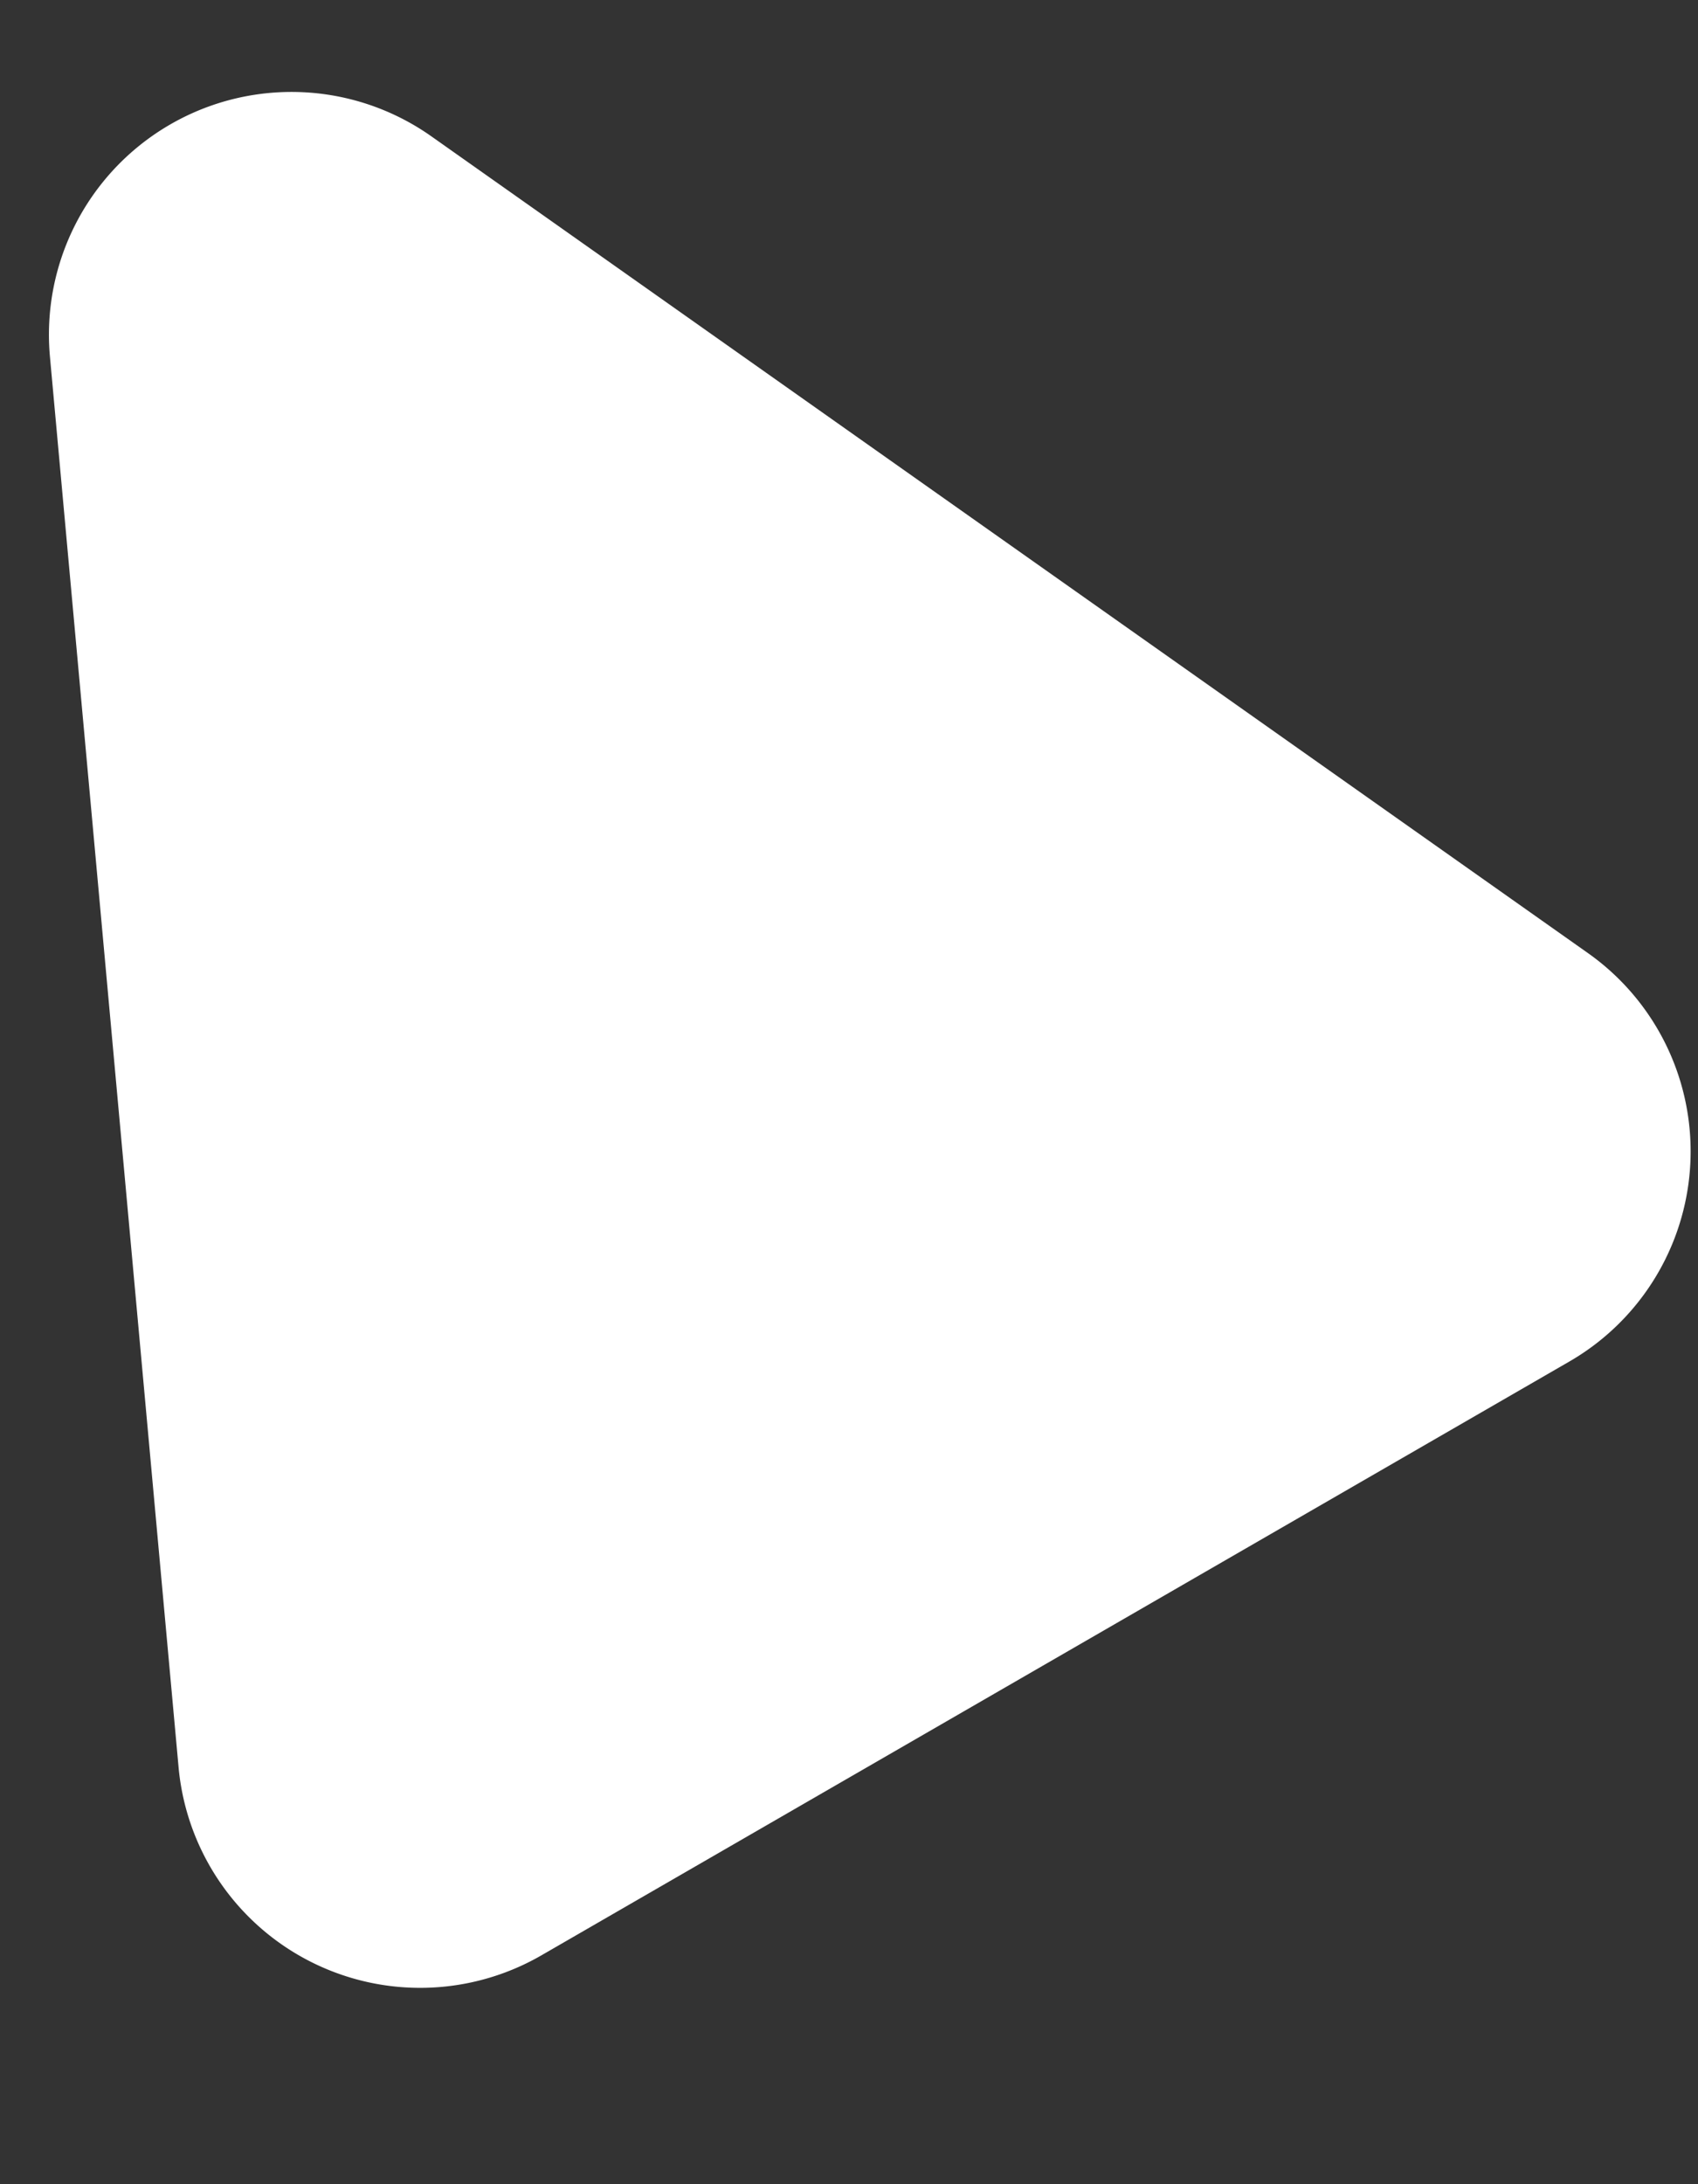 <?xml version="1.0" encoding="UTF-8"?> <svg xmlns="http://www.w3.org/2000/svg" width="7" height="9" fill="none"><rect width="100%" height="100%" fill="#333333" stroke="none"/><path fill="#fff" d="M.206 1.471A1 1 0 0 1 1.78.563l4.766 3.364A1 1 0 0 1 6.47 5.61L2.232 8.057A1 1 0 0 1 .736 7.28z"></path></svg> 